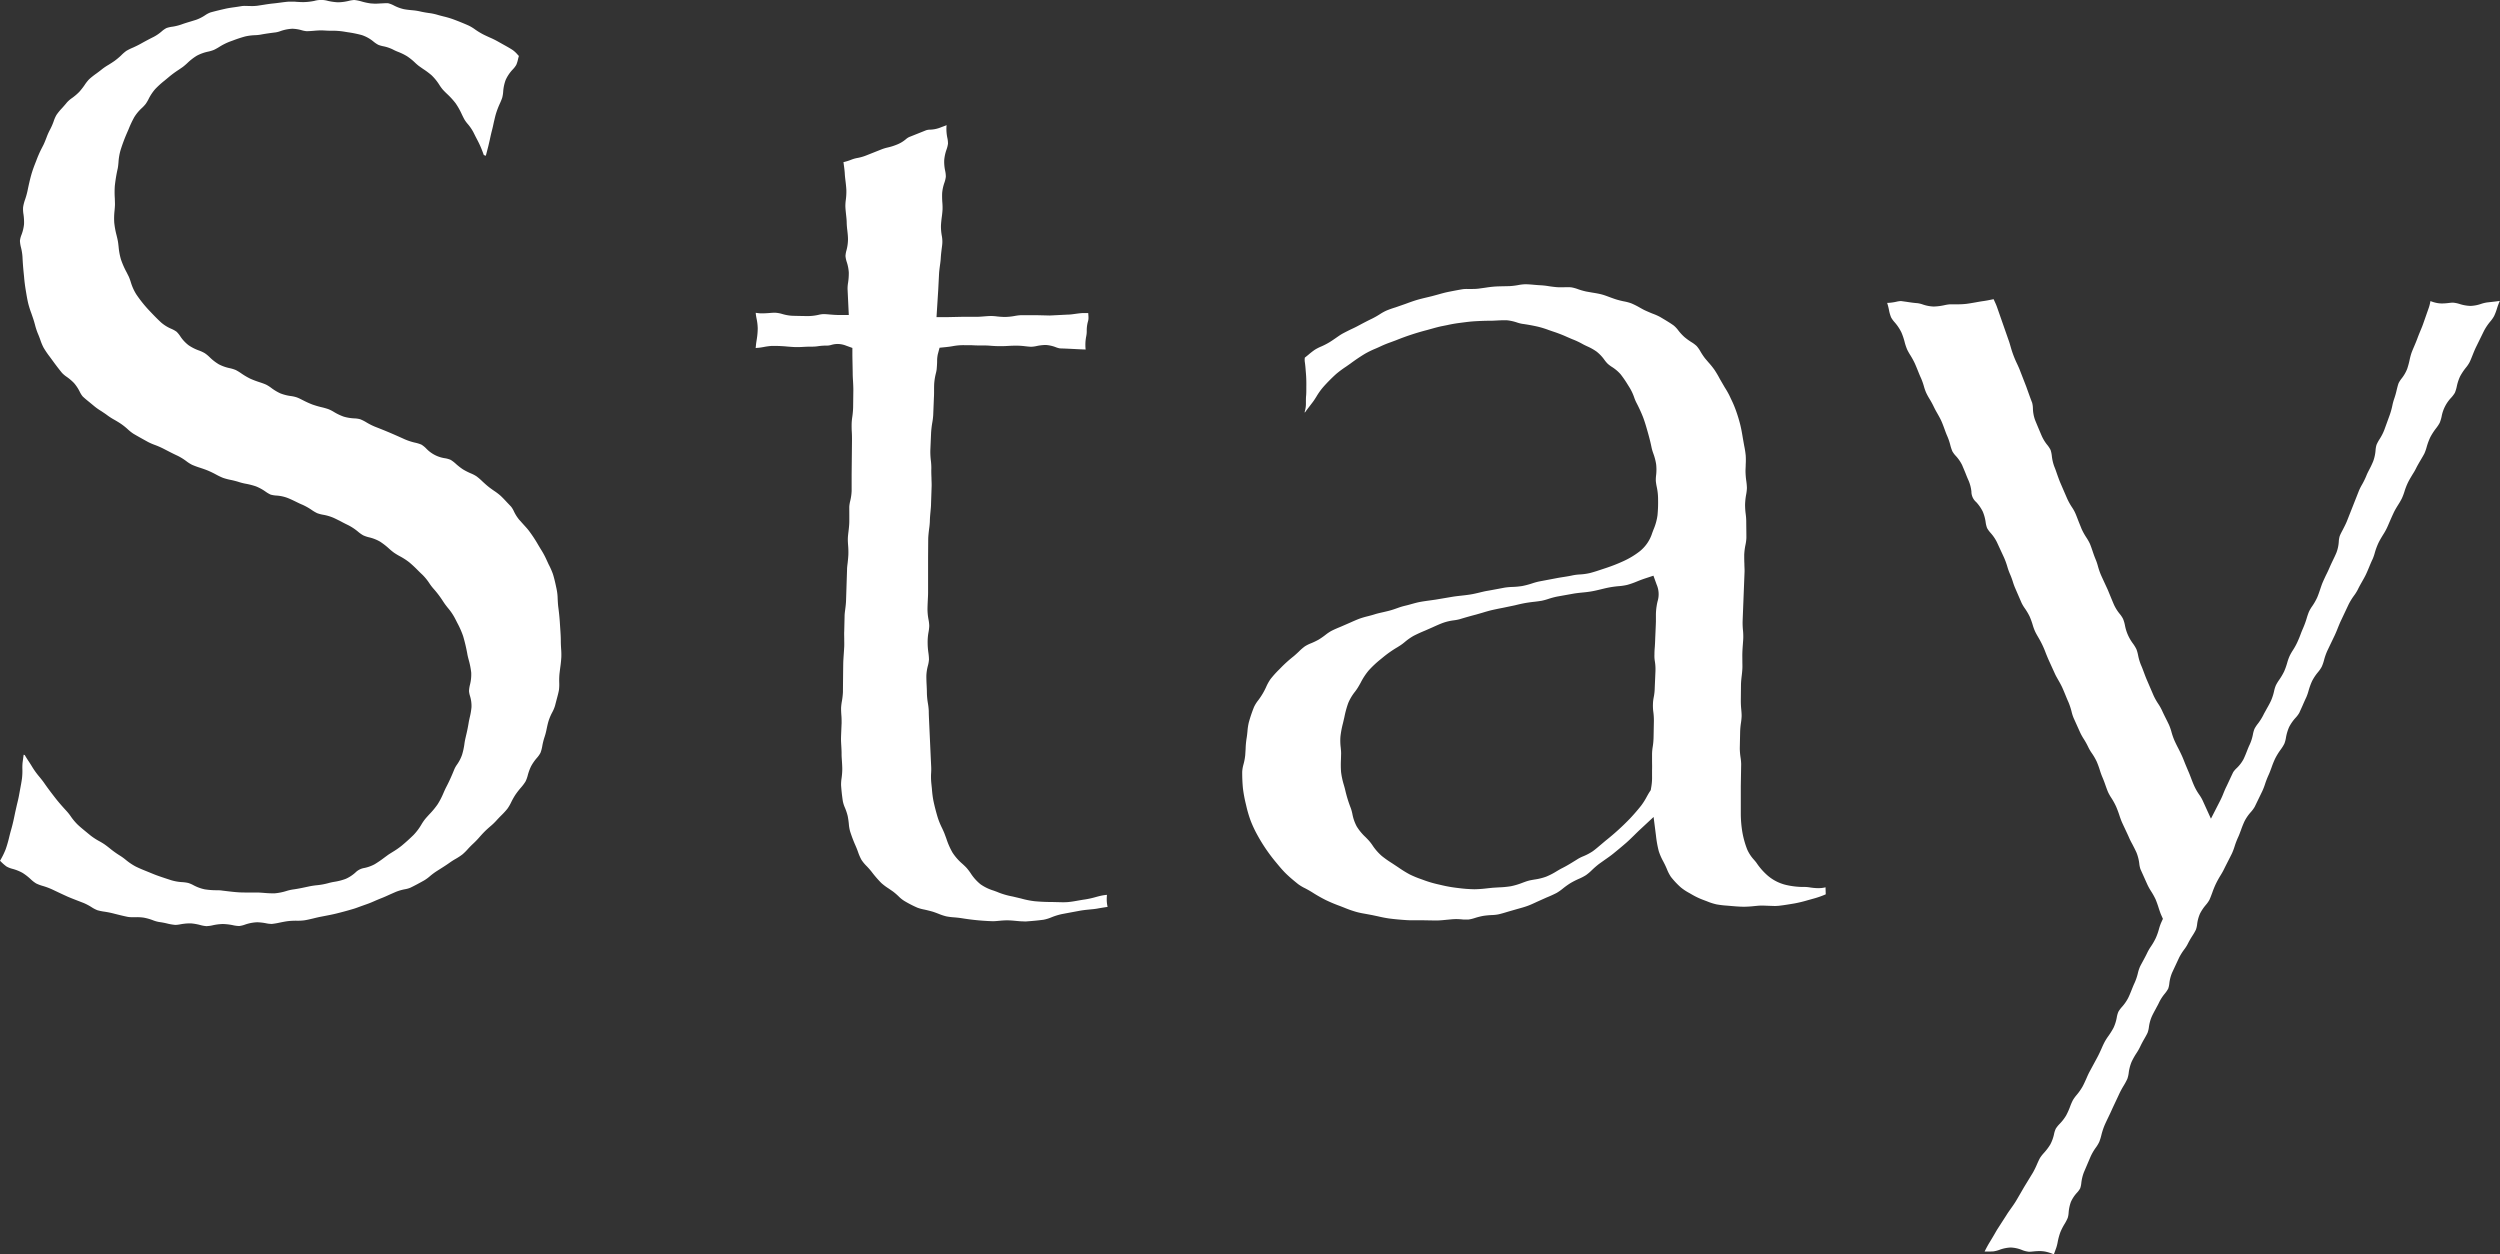 <svg data-name="グループ 702" xmlns="http://www.w3.org/2000/svg" width="108.878" height="54.629" viewBox="0 0 108.878 54.629"><rect x="0" y="0" width="108.878" height="54.629" fill="#333333" stroke="none"/><defs><clipPath id="a"><path data-name="長方形 249" fill="#fff" d="M0 0h108.878v54.629H0z"/></clipPath></defs><g data-name="グループ 702" clip-path="url(#a)" fill="#fff"><path data-name="パス 1874" d="M9 40.336a1.45 1.45 0 0 1-.279-.05 2.3 2.3 0 0 0-.411-.072h-.024a2.331 2.331 0 0 0-.421.039 1.381 1.381 0 0 1-.226.028 2.211 2.211 0 0 1-.35-.059 3.316 3.316 0 0 0-.361-.068 1.356 1.356 0 0 1-.272-.078 2.223 2.223 0 0 0-.4-.112 2.143 2.143 0 0 0-.31-.02h-.17a1.056 1.056 0 0 1-.206-.012c-.209-.042-.411-.094-.61-.144a3.962 3.962 0 0 0-.4-.082 2.237 2.237 0 0 1-.316-.064 1.367 1.367 0 0 1-.26-.136 2.385 2.385 0 0 0-.342-.18l-.258-.1a12.314 12.314 0 0 1-.435-.174c-.221-.1-.433-.2-.642-.3a3 3 0 0 0-.433-.165 1.743 1.743 0 0 1-.3-.112 1.413 1.413 0 0 1-.243-.19 2.316 2.316 0 0 0-.348-.269 1.909 1.909 0 0 0-.446-.178 1.079 1.079 0 0 1-.252-.1 1.8 1.8 0 0 1-.254-.224L0 37.493a.66.66 0 0 0 .028-.052 3.38 3.38 0 0 0 .221-.459 5.406 5.406 0 0 0 .157-.548c.025-.1.049-.195.076-.289.078-.266.13-.524.18-.769l.073-.323c.035-.144.073-.294.1-.453l.044-.24c.027-.144.055-.293.077-.448a2.7 2.7 0 0 0 .019-.406 2.314 2.314 0 0 1 .009-.3s.043-.314.046-.337l.049.015c.057.1.116.192.18.287.05.077.1.155.152.242a3.453 3.453 0 0 0 .316.432c.068.084.137.169.2.26.158.23.33.454.511.686.152.192.314.372.481.554a2.084 2.084 0 0 1 .157.2 2.474 2.474 0 0 0 .307.369c.142.134.3.258.449.382l.114.093a2.8 2.8 0 0 0 .386.25 2.569 2.569 0 0 1 .234.143c.072.051.141.106.211.161a4.143 4.143 0 0 0 .454.325 2.36 2.36 0 0 1 .237.171 2.553 2.553 0 0 0 .443.3c.178.088.366.163.556.239l.2.082c.182.075.37.136.562.2l.216.071a2.044 2.044 0 0 0 .49.087 1.7 1.7 0 0 1 .266.037 1.337 1.337 0 0 1 .231.1 1.809 1.809 0 0 0 .486.177 3.2 3.2 0 0 0 .473.039c.095 0 .19 0 .285.015l.181.022c.188.023.378.045.572.056.1.005.193.006.291.006h.463c.1 0 .2.009.3.016.119.01.238.019.355.019h.132a2.391 2.391 0 0 0 .5-.1 1.968 1.968 0 0 1 .268-.064c.234-.031.457-.079.682-.128a3.42 3.42 0 0 1 .366-.059 2.927 2.927 0 0 0 .5-.089 2.307 2.307 0 0 1 .274-.061 2.49 2.49 0 0 0 .5-.13 1.582 1.582 0 0 0 .419-.274.71.71 0 0 1 .395-.2 1.64 1.64 0 0 0 .447-.164 4.355 4.355 0 0 0 .4-.273l.177-.13c.066-.045.134-.086.2-.128a3.613 3.613 0 0 0 .386-.266c.182-.15.36-.312.526-.475a2.392 2.392 0 0 0 .34-.451 2.107 2.107 0 0 1 .163-.24c.059-.071.122-.139.184-.207a3.47 3.47 0 0 0 .364-.44 3.3 3.3 0 0 0 .257-.5c.039-.088.077-.175.122-.26.13-.248.241-.5.348-.766a1.116 1.116 0 0 1 .114-.2 1.684 1.684 0 0 0 .221-.428 2.9 2.9 0 0 0 .1-.452 2.67 2.67 0 0 1 .041-.24l.032-.14a7.16 7.16 0 0 0 .112-.547c.012-.08.031-.16.048-.24a2.945 2.945 0 0 0 .078-.455 1.457 1.457 0 0 0-.066-.49 1 1 0 0 1-.042-.213 1.419 1.419 0 0 1 .042-.275 1.808 1.808 0 0 0 .054-.53 3.438 3.438 0 0 0-.108-.547c-.022-.084-.044-.167-.059-.249a7.1 7.1 0 0 0-.186-.792 3.876 3.876 0 0 0-.253-.573l-.089-.175a2.471 2.471 0 0 0-.321-.478c-.05-.063-.1-.126-.147-.193l-.067-.1a4.306 4.306 0 0 0-.42-.553 2.037 2.037 0 0 1-.167-.219 2.3 2.3 0 0 0-.32-.392c-.065-.059-.127-.121-.19-.184a5.017 5.017 0 0 0-.378-.351 2.892 2.892 0 0 0-.41-.263 2.869 2.869 0 0 1-.25-.152 2.7 2.7 0 0 1-.221-.182 2.975 2.975 0 0 0-.387-.3 1.759 1.759 0 0 0-.481-.187 1.344 1.344 0 0 1-.253-.087 1.49 1.49 0 0 1-.227-.162 2.307 2.307 0 0 0-.414-.275 7.788 7.788 0 0 1-.274-.138c-.125-.065-.25-.13-.378-.188a2.031 2.031 0 0 0-.446-.131 1.417 1.417 0 0 1-.263-.07 1.717 1.717 0 0 1-.243-.143 2.619 2.619 0 0 0-.392-.221c-.1-.04-.19-.085-.282-.13-.126-.061-.252-.123-.382-.173a1.69 1.69 0 0 0-.477-.1 1.179 1.179 0 0 1-.25-.041 1.4 1.4 0 0 1-.226-.133 2 2 0 0 0-.417-.227 3.111 3.111 0 0 0-.422-.11 2.284 2.284 0 0 1-.3-.073 3.442 3.442 0 0 0-.387-.1 2.565 2.565 0 0 1-.321-.086 2.958 2.958 0 0 1-.311-.149 3.837 3.837 0 0 0-.348-.168c-.113-.047-.229-.085-.344-.124a3.531 3.531 0 0 1-.34-.125 1.6 1.6 0 0 1-.254-.16 2.484 2.484 0 0 0-.364-.228c-.219-.1-.434-.213-.648-.324a3.587 3.587 0 0 0-.36-.156 2.426 2.426 0 0 1-.305-.133l-.121-.067c-.171-.095-.343-.19-.51-.289a1.881 1.881 0 0 1-.244-.193 2.632 2.632 0 0 0-.294-.235c-.089-.062-.185-.117-.28-.173a2.882 2.882 0 0 1-.3-.189c-.092-.071-.19-.133-.289-.2a2.444 2.444 0 0 1-.277-.193l-.212-.175c-.106-.086-.214-.172-.312-.266a1.028 1.028 0 0 1-.131-.21 1.781 1.781 0 0 0-.247-.373 2.18 2.18 0 0 0-.318-.27 1.206 1.206 0 0 1-.209-.177 11.824 11.824 0 0 1-.416-.544l-.112-.153a3.894 3.894 0 0 1-.272-.4 2.347 2.347 0 0 1-.14-.336 4.13 4.13 0 0 0-.113-.289 2.979 2.979 0 0 1-.118-.364 4.237 4.237 0 0 0-.083-.28l-.076-.222a4.13 4.13 0 0 1-.134-.421c-.047-.194-.079-.394-.113-.6a7.296 7.296 0 0 1-.072-.585l-.017-.17c-.023-.225-.04-.454-.051-.689a2.274 2.274 0 0 0-.064-.4 1.483 1.483 0 0 1-.047-.293.989.989 0 0 1 .068-.263 1.807 1.807 0 0 0 .111-.463 2.353 2.353 0 0 0-.025-.435 1.288 1.288 0 0 1-.016-.3 1.771 1.771 0 0 1 .09-.349 3.377 3.377 0 0 0 .1-.356c.049-.24.1-.473.163-.7S1.5 7.2 1.579 7a4.8 4.8 0 0 1 .221-.511l.1-.195c.046-.1.085-.2.124-.3a2.6 2.6 0 0 1 .153-.345 2.707 2.707 0 0 0 .16-.365A1.417 1.417 0 0 1 2.463 5a2.42 2.42 0 0 1 .237-.289c.073-.082.147-.163.214-.248a1.279 1.279 0 0 1 .222-.193A2.371 2.371 0 0 0 3.453 4a3.028 3.028 0 0 0 .234-.3 1.692 1.692 0 0 1 .2-.253A3.377 3.377 0 0 1 4.2 3.2c.082-.061.165-.122.244-.187a2.5 2.5 0 0 1 .283-.19c.09-.056.181-.113.269-.176a3.014 3.014 0 0 0 .276-.231 1.838 1.838 0 0 1 .228-.199 2.449 2.449 0 0 1 .3-.148c.1-.046.2-.093.3-.148.193-.107.385-.212.587-.312a1.761 1.761 0 0 0 .352-.24 1.071 1.071 0 0 1 .208-.146 1.206 1.206 0 0 1 .253-.059 2.208 2.208 0 0 0 .406-.1c.124-.046.252-.084.381-.123l.259-.08a1.815 1.815 0 0 0 .392-.2 1.065 1.065 0 0 1 .229-.12c.22-.06.444-.114.671-.165.123-.027.248-.044.375-.062.1-.014.2-.029.306-.047a.838.838 0 0 1 .143-.01l.305.007a1.866 1.866 0 0 0 .248-.015l.262-.04c.139-.022.279-.044.422-.058.1-.01.2-.023.3-.036.128-.017.256-.035.387-.043h.083c.112 0 .178 0 .243.008.1.006.2.012.3.012a2.606 2.606 0 0 0 .474-.052 1.086 1.086 0 0 1 .6 0 2.586 2.586 0 0 0 .422.06 2.062 2.062 0 0 0 .469-.059 1.323 1.323 0 0 1 .25-.041 1.734 1.734 0 0 1 .328.066 2.651 2.651 0 0 0 .412.086c.058 0 .115.008.174.008.086 0 .172-.006.258-.012.066 0 .131-.008.2-.008a.888.888 0 0 1 .1 0 1.107 1.107 0 0 1 .258.1 1.79 1.79 0 0 0 .435.16c.124.023.25.036.374.047a2.364 2.364 0 0 1 .339.053c.12.028.242.048.364.066a2.4 2.4 0 0 1 .342.067c.1.031.207.058.31.084a4.072 4.072 0 0 1 .4.117c.227.084.459.177.682.276a1.841 1.841 0 0 1 .291.175 3.064 3.064 0 0 0 .34.208c.095.049.193.093.291.138a3.608 3.608 0 0 1 .369.182l.239.134c.135.075.271.15.4.235a1.249 1.249 0 0 1 .207.194l.058.062c-.015.05-.028.1-.039.148a1.283 1.283 0 0 1-.076.242 1.087 1.087 0 0 1-.155.2 1.654 1.654 0 0 0-.305.453 1.823 1.823 0 0 0-.109.514 1.347 1.347 0 0 1-.044.268 2.746 2.746 0 0 1-.1.245 3.6 3.6 0 0 0-.168.437c-.039.128-.067.265-.1.4-.021.1-.041.2-.068.3a8.282 8.282 0 0 0-.1.431l-.064.276s-.1.391-.112.432l-.088-.032c-.046-.129-.093-.256-.157-.4s-.129-.264-.2-.4l-.1-.2a1.974 1.974 0 0 0-.237-.346 1.37 1.37 0 0 1-.148-.2c-.04-.072-.076-.146-.112-.22a3.025 3.025 0 0 0-.275-.49 3.347 3.347 0 0 0-.365-.4 3.607 3.607 0 0 1-.185-.186 1.708 1.708 0 0 1-.157-.214 2.189 2.189 0 0 0-.342-.421 3.483 3.483 0 0 0-.37-.275l-.178-.125a2.076 2.076 0 0 1-.17-.147 2.431 2.431 0 0 0-.352-.282 2.526 2.526 0 0 0-.391-.19 1.87 1.87 0 0 1-.219-.1 1.7 1.7 0 0 0-.423-.142 1.2 1.2 0 0 1-.214-.062 1.224 1.224 0 0 1-.2-.133 1.573 1.573 0 0 0-.518-.291 5.139 5.139 0 0 0-.624-.126l-.175-.029a3.293 3.293 0 0 0-.522-.035c-.093 0-.188 0-.283-.009-.05 0-.1-.006-.152-.006-.114 0-.231.009-.348.019-.1.008-.2.016-.3.016a1.043 1.043 0 0 1-.212-.041 1.646 1.646 0 0 0-.411-.065 1.819 1.819 0 0 0-.509.1 1.073 1.073 0 0 1-.213.058c-.228.028-.45.058-.67.1a1.757 1.757 0 0 1-.239.023 2.16 2.16 0 0 0-.442.06 5.9 5.9 0 0 0-.507.168l-.141.051a2.666 2.666 0 0 0-.459.231 2.305 2.305 0 0 1-.232.129 1.5 1.5 0 0 1-.252.076 1.862 1.862 0 0 0-.494.178 2.371 2.371 0 0 0-.412.32 2.5 2.5 0 0 1-.2.171l-.178.122a4.409 4.409 0 0 0-.454.337l-.169.14a3.882 3.882 0 0 0-.4.364 2.055 2.055 0 0 0-.287.431 1.742 1.742 0 0 1-.126.214 1.579 1.579 0 0 1-.168.18 1.878 1.878 0 0 0-.332.4 4.552 4.552 0 0 0-.244.519l-.077.177a7.281 7.281 0 0 0-.275.74 2.412 2.412 0 0 0-.089.52c-.008.088-.015.176-.031.262A6.793 6.793 0 0 0 5 8.1a3.914 3.914 0 0 0 0 .535l.007.245c0 .1-.01.2-.019.3a3.037 3.037 0 0 0-.013.512 3.634 3.634 0 0 0 .1.55c.021.083.04.165.056.247s.026.184.036.275a2.8 2.8 0 0 0 .1.533 3.555 3.555 0 0 0 .249.566l.095.19a2.358 2.358 0 0 1 .089.247 2.179 2.179 0 0 0 .237.522 5.611 5.611 0 0 0 .525.662c.177.188.358.379.551.557a1.674 1.674 0 0 0 .448.279 1.188 1.188 0 0 1 .228.127 1.149 1.149 0 0 1 .157.191 1.6 1.6 0 0 0 .37.4 2.006 2.006 0 0 0 .448.226 1.554 1.554 0 0 1 .255.118 1.545 1.545 0 0 1 .211.174 2.084 2.084 0 0 0 .4.31 1.808 1.808 0 0 0 .478.169 1.481 1.481 0 0 1 .264.082 2.256 2.256 0 0 1 .246.151 3.04 3.04 0 0 0 .381.224 4.018 4.018 0 0 0 .4.152c.1.032.193.065.287.106a1.542 1.542 0 0 1 .227.143 2.1 2.1 0 0 0 .4.24 1.982 1.982 0 0 0 .451.115 1.377 1.377 0 0 1 .263.059c.1.037.186.084.278.13a4.11 4.11 0 0 0 .388.176 3.84 3.84 0 0 0 .4.119 3.044 3.044 0 0 1 .3.084 1.526 1.526 0 0 1 .252.127 2.329 2.329 0 0 0 .418.2 1.9 1.9 0 0 0 .462.078 1.144 1.144 0 0 1 .263.038 1.8 1.8 0 0 1 .277.14 2.813 2.813 0 0 0 .372.187q.336.13.667.27c.2.086.408.178.61.27a2.533 2.533 0 0 0 .46.152 1.546 1.546 0 0 1 .279.086 1.106 1.106 0 0 1 .2.16 1.407 1.407 0 0 0 .832.434 1.028 1.028 0 0 1 .245.071 1.482 1.482 0 0 1 .228.176 2.748 2.748 0 0 0 .3.234 2.786 2.786 0 0 0 .34.174 1.485 1.485 0 0 1 .257.133 2.594 2.594 0 0 1 .258.223c.082.075.162.149.246.217s.17.128.259.19a2.554 2.554 0 0 1 .274.207c.1.092.194.193.288.294l.176.185a1 1 0 0 1 .125.207 1.756 1.756 0 0 0 .228.363l.18.2c.089.1.178.191.258.3a5.765 5.765 0 0 1 .387.59l.11.184a3.538 3.538 0 0 1 .241.437l.108.235a3.207 3.207 0 0 1 .187.422c.066.21.113.43.16.654a2.245 2.245 0 0 1 .047.42c.006.121.012.243.027.365.032.237.057.479.072.732l.011.171c.013.186.027.375.027.57 0 .114.006.226.013.339a3.119 3.119 0 0 1 .009.374 5.443 5.443 0 0 1-.049.466l-.03.243a3.164 3.164 0 0 0-.012.39 1.959 1.959 0 0 1-.012.326c-.025.138-.063.275-.1.412l-.073.28a1.49 1.49 0 0 1-.116.275 2.272 2.272 0 0 0-.164.385c-.034.112-.058.226-.082.338a2.618 2.618 0 0 1-.09.351 2.774 2.774 0 0 0-.1.394 1.568 1.568 0 0 1-.079.3 1.157 1.157 0 0 1-.16.227 2.012 2.012 0 0 0-.25.36 2.161 2.161 0 0 0-.146.4 1.248 1.248 0 0 1-.1.27 2.118 2.118 0 0 1-.2.265 3.427 3.427 0 0 0-.233.3 3.076 3.076 0 0 0-.188.333 1.886 1.886 0 0 1-.165.283 3.193 3.193 0 0 1-.255.279 5.782 5.782 0 0 0-.229.24 2.616 2.616 0 0 1-.264.251c-.086.075-.172.151-.252.232s-.142.15-.21.227a3.585 3.585 0 0 1-.277.288 4.09 4.09 0 0 0-.236.239 2.275 2.275 0 0 1-.237.234 2.675 2.675 0 0 1-.284.187c-.1.056-.19.114-.28.178-.152.108-.311.208-.47.308l-.088.056a2.838 2.838 0 0 0-.292.218 1.776 1.776 0 0 1-.247.181c-.195.109-.394.219-.6.318a1.1 1.1 0 0 1-.248.07 2.068 2.068 0 0 0-.4.118l-.228.1c-.127.058-.255.118-.388.169a8.24 8.24 0 0 0-.279.116c-.113.05-.228.1-.347.141l-.267.095c-.131.048-.264.1-.4.136a15.44 15.44 0 0 1-.682.184c-.166.041-.337.073-.508.106l-.186.036c-.1.02-.2.044-.3.069-.128.03-.256.062-.387.082a2.118 2.118 0 0 1-.319.017 3.2 3.2 0 0 0-.392.018c-.119.015-.237.039-.356.063a3.165 3.165 0 0 1-.346.059h-.012a1.234 1.234 0 0 1-.248-.029 2.292 2.292 0 0 0-.385-.043 1.82 1.82 0 0 0-.523.1 1.12 1.12 0 0 1-.256.063 1.392 1.392 0 0 1-.282-.037 2.446 2.446 0 0 0-.433-.05 2.28 2.28 0 0 0-.434.054 1.361 1.361 0 0 1-.257.037Z"/><path data-name="パス 1875" d="M44.565 40.127c-.106 0-.212-.011-.316-.021-.131-.012-.26-.024-.388-.024s-.239.01-.358.021c-.089.008-.179.017-.267.017a10.263 10.263 0 0 1-1.372-.134 5.013 5.013 0 0 0-.319-.035 2.486 2.486 0 0 1-.34-.044 2.339 2.339 0 0 1-.337-.113c-.1-.038-.191-.074-.285-.1s-.213-.056-.321-.08a1.786 1.786 0 0 1-.31-.084 5.083 5.083 0 0 1-.521-.265 1.361 1.361 0 0 1-.291-.223 2.6 2.6 0 0 0-.254-.219l-.19-.131a2.4 2.4 0 0 1-.316-.238 4.975 4.975 0 0 1-.43-.5 3.434 3.434 0 0 0-.206-.233 1.74 1.74 0 0 1-.226-.273 2.179 2.179 0 0 1-.15-.345 3.751 3.751 0 0 0-.108-.272 6.155 6.155 0 0 1-.238-.627 1.669 1.669 0 0 1-.054-.321 3.453 3.453 0 0 0-.05-.345 2.445 2.445 0 0 0-.123-.368 1.285 1.285 0 0 1-.09-.286 8.647 8.647 0 0 1-.075-.686 1.82 1.82 0 0 1 .022-.309 3.12 3.12 0 0 0 .03-.386c0-.116-.008-.233-.015-.351s-.016-.211-.015-.319-.006-.233-.013-.351-.013-.214-.012-.322.026-.665.026-.665c0-.121 0-.242-.012-.364-.006-.1-.013-.208-.01-.313a2.31 2.31 0 0 1 .035-.282 3.244 3.244 0 0 0 .045-.392c0-.111.011-1.21.015-1.32s.036-.548.041-.664 0-.236 0-.355c0-.1-.006-.2 0-.306l.016-.665c0-.1.016-.2.028-.3.016-.121.03-.243.035-.366l.044-1.36c0-.1.015-.2.027-.3.013-.125.027-.251.031-.379a3.5 3.5 0 0 0-.012-.382c-.007-.1-.014-.2-.011-.3s.016-.2.028-.3c.015-.128.03-.256.034-.385s0-.579 0-.69a1.47 1.47 0 0 1 .042-.259 2.241 2.241 0 0 0 .061-.429v-.732l.015-1.457c0-.127 0-.255-.008-.383s-.008-.233-.007-.35a2.549 2.549 0 0 1 .029-.312 3.514 3.514 0 0 0 .036-.423l.009-.732c0-.13-.006-.263-.014-.4-.007-.113-.014-.227-.014-.342s-.014-.68-.014-.8v-.3l-.276-.1a1.03 1.03 0 0 0-.365-.073 1.013 1.013 0 0 0-.281.043.655.655 0 0 1-.186.028 2.48 2.48 0 0 0-.389.027 1.758 1.758 0 0 1-.272.019c-.178 0-.266.005-.355.01s-.154.009-.307.009c-.13 0-.264-.012-.4-.023a6.203 6.203 0 0 0-.518-.028h-.16a2.891 2.891 0 0 0-.351.047 2.449 2.449 0 0 1-.245.036c-.034 0-.07.006-.107.01.006-.055.012-.109.016-.16.007-.069.019-.138.03-.208A3.168 3.168 0 0 0 33 14.3a2.274 2.274 0 0 0-.051-.426c-.012-.063-.025-.127-.031-.192l-.006-.059c.068.011.134.019.2.023h.114c.1 0 .2-.007.3-.015.075-.006.149-.012.223-.012a1.328 1.328 0 0 1 .316.055 1.929 1.929 0 0 0 .414.077c.14.007.689.015.689.015h.009a2.2 2.2 0 0 0 .465-.053 1.094 1.094 0 0 1 .212-.033c.117 0 .218.012.313.019.121.01.234.019.349.019h.45l-.054-1.137a1.608 1.608 0 0 1 .023-.271 2.7 2.7 0 0 0 .031-.443 1.791 1.791 0 0 0-.086-.447 1.209 1.209 0 0 1-.058-.27 1.146 1.146 0 0 1 .042-.246 1.894 1.894 0 0 0 .067-.478c0-.133-.015-.263-.03-.4a3.226 3.226 0 0 1-.026-.317c0-.135-.018-.268-.032-.4-.01-.1-.022-.21-.026-.316a2 2 0 0 1 .019-.286 2.772 2.772 0 0 0 .024-.436 5.86 5.86 0 0 0-.038-.395c-.013-.107-.026-.214-.031-.322-.008-.136-.028-.277-.048-.419 0-.025-.007-.049-.011-.073l.034-.008a2.345 2.345 0 0 0 .311-.1 1.347 1.347 0 0 1 .257-.073 1.978 1.978 0 0 0 .408-.118l.64-.254a1.877 1.877 0 0 1 .271-.084 2.4 2.4 0 0 0 .388-.12 1.4 1.4 0 0 0 .414-.244.561.561 0 0 1 .188-.112l.643-.257a.521.521 0 0 1 .211-.045 1.331 1.331 0 0 0 .477-.1l.252-.095c0 .023-.005.047-.007.07a1.933 1.933 0 0 0 .038.478 1.151 1.151 0 0 1 .029.258 1.27 1.27 0 0 1-.064.256 1.857 1.857 0 0 0-.1.456 1.85 1.85 0 0 0 .041.468 1.215 1.215 0 0 1 .029.259 1.231 1.231 0 0 1-.06.254 1.824 1.824 0 0 0-.1.458 3.745 3.745 0 0 0 .008.41 2.563 2.563 0 0 1 .009.3 3.815 3.815 0 0 1-.032.322 4.91 4.91 0 0 0-.037.381 2.218 2.218 0 0 0 .035.436 1.413 1.413 0 0 1 .026.271c0 .109-.018.217-.032.326-.015.125-.03.25-.037.375-.005.109-.02.216-.035.322-.017.128-.034.255-.041.383l-.036.707-.074 1.17h.45l.654-.014h.636c.1 0 .212-.009.324-.018s.2-.016.313-.018a2.208 2.208 0 0 1 .248.018 3.472 3.472 0 0 0 .36.024 2.644 2.644 0 0 0 .423-.044 1.983 1.983 0 0 1 .275-.033h.676l.574.014.774-.039c.125 0 .25-.021.375-.038.1-.013.2-.026.3-.031h.227c0 .058.01.123.01.195a.548.548 0 0 1-.025.18 1.441 1.441 0 0 0-.051.4 1.127 1.127 0 0 1-.023.24 1.877 1.877 0 0 0-.036.394 1.5 1.5 0 0 0 .011.18l-.276-.011c-.276-.014-.555-.029-.842-.038a.906.906 0 0 1-.175-.049 1.467 1.467 0 0 0-.446-.1 2.018 2.018 0 0 0-.395.046 1.241 1.241 0 0 1-.226.031c-.088 0-.172-.011-.258-.02a3.272 3.272 0 0 0-.371-.027c-.2 0-.3.006-.4.012a5.15 5.15 0 0 1-.701-.004 4.112 4.112 0 0 0-.413-.017c-.184 0-.276 0-.367-.006s-.2-.006-.4-.006a2.513 2.513 0 0 0-.515.042c-.07.012-.151.026-.285.04l-.292.029-.076.284a1.381 1.381 0 0 0-.03.3c0 .087-.007.2-.019.347a1.3 1.3 0 0 1-.036.185 2.642 2.642 0 0 0-.071.43c-.007.1-.007.2-.007.312s0 .2-.007.314l-.031.769a2.716 2.716 0 0 1-.04.32 4.325 4.325 0 0 0-.052.445l-.033.769a3.248 3.248 0 0 0 .023.438 2.683 2.683 0 0 1 .021.336c-.005.136 0 .277.006.419 0 .116.01.235.007.354l-.026.772c0 .115-.014.232-.024.349-.013.14-.026.281-.028.423a3.154 3.154 0 0 1-.033.333c-.017.145-.035.29-.038.437l-.006.775v1.556c0 .116-.008.23-.013.343s-.012.255-.013.381a2.548 2.548 0 0 0 .044.443 1.606 1.606 0 0 1 .033.281 1.9 1.9 0 0 1-.037.3A2.42 2.42 0 0 0 40.4 28a3.142 3.142 0 0 0 .032.422 2.337 2.337 0 0 1 .026.3 1.43 1.43 0 0 1-.047.271 1.953 1.953 0 0 0-.067.45c0 .133.005.265.012.4.005.108.011.216.011.322a3.018 3.018 0 0 0 .046.473 2.663 2.663 0 0 1 .036.33c0 .158.01.316.016.473 0 0 .078 1.73.088 1.918a2.555 2.555 0 0 1 0 .277 2.852 2.852 0 0 0 .007.472l.026.249a4.439 4.439 0 0 0 .062.5c.052.251.117.5.187.733a3.2 3.2 0 0 0 .193.474c.035.075.07.149.1.224l.087.234a3.234 3.234 0 0 0 .267.608 2.3 2.3 0 0 0 .433.492c.065.06.131.12.189.185a2.4 2.4 0 0 1 .166.218 2.033 2.033 0 0 0 .435.488 2.013 2.013 0 0 0 .568.274c.07.026.143.051.212.081a3.316 3.316 0 0 0 .614.175l.371.088a3.7 3.7 0 0 0 .587.118c.25.024.514.035.792.035l.417.01c.092 0 .188 0 .288-.012.127-.012.259-.036.4-.061.092-.016.187-.033.287-.047a3.808 3.808 0 0 0 .487-.108c.089-.024.175-.047.261-.064s.149-.024.221-.031a1.729 1.729 0 0 0-.01.192 1.441 1.441 0 0 0 .037.333c-.146.023-.3.046-.445.073-.109.02-.219.029-.332.04-.152.015-.306.03-.459.06 0 0-.622.114-.784.147a2.771 2.771 0 0 0-.437.139 1.691 1.691 0 0 1-.329.1c-.266.037-.532.058-.792.077Z"/><path data-name="パス 1876" d="M61.966 40.079h-.416c-.109 0-.216 0-.325-.009a11.277 11.277 0 0 1-.735-.07 5.621 5.621 0 0 1-.479-.093l-.245-.052-.261-.049c-.156-.027-.313-.054-.466-.1a4.509 4.509 0 0 1-.474-.167l-.182-.072a6.68 6.68 0 0 1-.643-.268 6.456 6.456 0 0 1-.6-.343 5.152 5.152 0 0 0-.293-.166 1.9 1.9 0 0 1-.314-.187c-.181-.145-.361-.294-.524-.453s-.3-.328-.443-.5a7.385 7.385 0 0 1-.793-1.16 5.111 5.111 0 0 1-.306-.648 5.311 5.311 0 0 1-.2-.688 6.048 6.048 0 0 1-.135-.713 7.029 7.029 0 0 1-.032-.733 1.509 1.509 0 0 1 .056-.32 2.363 2.363 0 0 0 .075-.4l.017-.267a3.811 3.811 0 0 1 .039-.446c.02-.11.031-.222.042-.332a2.467 2.467 0 0 1 .058-.38 6.256 6.256 0 0 1 .227-.673 1.559 1.559 0 0 1 .185-.294 3.089 3.089 0 0 0 .2-.3c.051-.088.1-.182.142-.275a2.042 2.042 0 0 1 .19-.343 4.371 4.371 0 0 1 .383-.426l.091-.093a5.777 5.777 0 0 1 .525-.47c.08-.065.156-.137.233-.209a2.259 2.259 0 0 1 .266-.231 1.6 1.6 0 0 1 .269-.134 3.125 3.125 0 0 0 .335-.161 3.379 3.379 0 0 0 .288-.2 1.9 1.9 0 0 1 .265-.179c.133-.068.272-.125.411-.183l.4-.174c.139-.062.279-.125.425-.179a3.482 3.482 0 0 1 .343-.1c.1-.026.206-.053.308-.086s.238-.063.36-.091c.1-.023.2-.046.3-.073s.217-.067.325-.106a2.861 2.861 0 0 1 .325-.1c.1-.022.2-.05.3-.079.118-.032.238-.066.361-.089s.272-.044.411-.063l.268-.038.752-.127c.12-.019.241-.032.359-.045.134-.015.268-.03.4-.051s.284-.056.422-.09c.109-.026.217-.053.324-.07.144-.024.749-.139.749-.139a2.89 2.89 0 0 1 .343-.03 3.535 3.535 0 0 0 .421-.04 3.5 3.5 0 0 0 .445-.118 2.889 2.889 0 0 1 .291-.08l.745-.141c.108-.021.214-.038.319-.054.14-.022.278-.044.409-.074a2.178 2.178 0 0 1 .307-.037 2.567 2.567 0 0 0 .433-.061c.2-.052.378-.113.549-.17l.169-.056a7.216 7.216 0 0 0 .716-.281 3.542 3.542 0 0 0 .73-.435 1.652 1.652 0 0 0 .549-.8l.056-.149a2.414 2.414 0 0 0 .175-.622 5.909 5.909 0 0 0 .025-.7 2.535 2.535 0 0 0-.058-.542 2.3 2.3 0 0 1-.04-.256 1.7 1.7 0 0 1 .013-.255 2.055 2.055 0 0 0 0-.479 2.459 2.459 0 0 0-.121-.46 2.033 2.033 0 0 1-.074-.246c-.047-.237-.108-.471-.173-.7s-.127-.446-.209-.658a6.65 6.65 0 0 0-.291-.628 1.815 1.815 0 0 1-.086-.208 2.227 2.227 0 0 0-.2-.429l-.087-.139a4.57 4.57 0 0 0-.305-.443 1.737 1.737 0 0 0-.384-.324 1.422 1.422 0 0 1-.179-.135 1.347 1.347 0 0 1-.14-.166 1.722 1.722 0 0 0-.346-.365 2.3 2.3 0 0 0-.416-.232c-.071-.034-.144-.067-.213-.108a3.346 3.346 0 0 0-.432-.2l-.209-.09a5.981 5.981 0 0 0-.644-.249l-.172-.06a4.035 4.035 0 0 0-.482-.148 7.969 7.969 0 0 0-.67-.121 1.489 1.489 0 0 1-.216-.055 2.027 2.027 0 0 0-.454-.1h-.141c-.094 0-.191.005-.289.01s-.167.01-.251.01c-.238 0-.475.009-.709.023-.182.01-.364.034-.545.057l-.16.021a5.68 5.68 0 0 0-.489.087l-.209.042c-.161.03-.319.075-.478.119l-.208.058a10.736 10.736 0 0 0-1.341.442l-.229.085a4.85 4.85 0 0 0-.431.174c-.081.039-.16.074-.24.108a4.055 4.055 0 0 0-.454.221 8.201 8.201 0 0 0-.639.431l-.184.129a4.52 4.52 0 0 0-.44.327 7.489 7.489 0 0 0-.547.552 2.862 2.862 0 0 0-.308.429c-.044.07-.088.142-.137.209l-.135.178c-.075.1-.148.188-.215.289l-.032.013a1.17 1.17 0 0 0 .062-.376c0-.178 0-.266.009-.355s.009-.2.009-.394a5.842 5.842 0 0 0-.027-.692 5.343 5.343 0 0 0-.033-.344.721.721 0 0 1-.006-.225c.055-.043.108-.087.162-.131a3.272 3.272 0 0 1 .27-.21 1.962 1.962 0 0 1 .285-.146 3.066 3.066 0 0 0 .352-.181c.1-.061.194-.126.288-.191s.2-.142.31-.2.231-.12.346-.175c.1-.047.2-.093.291-.143.213-.114.422-.224.63-.324a3.643 3.643 0 0 0 .334-.19 2.159 2.159 0 0 1 .285-.158c.131-.055.264-.1.394-.14l.428-.149c.17-.062.337-.124.5-.173.15-.044.3-.08.456-.117l.207-.05.277-.075c.128-.036.255-.072.384-.1.225-.046.449-.089.674-.127a1.273 1.273 0 0 1 .186-.011h.238a2.1 2.1 0 0 0 .263-.014l.277-.038c.132-.02.265-.039.4-.05s.274-.013.411-.016l.271-.006a3.03 3.03 0 0 0 .377-.046 1.863 1.863 0 0 1 .306-.035c.125 0 .248.011.371.022.1.009.2.018.3.022a3.257 3.257 0 0 1 .359.041c.1.015.209.029.312.039.068.006.136.008.2.008l.311-.005a1.171 1.171 0 0 1 .157.008 1.666 1.666 0 0 1 .294.082 2.843 2.843 0 0 0 .354.1l.272.048c.13.021.258.042.383.074s.243.078.362.122c.088.032.177.065.266.094a3.66 3.66 0 0 0 .357.091 1.907 1.907 0 0 1 .322.086 3.283 3.283 0 0 1 .356.178c.088.049.175.1.263.139s.209.093.315.134a2.284 2.284 0 0 1 .322.144c.233.138.417.247.587.368a1.235 1.235 0 0 1 .2.213 2.131 2.131 0 0 0 .273.295 2.707 2.707 0 0 0 .293.213 1.4 1.4 0 0 1 .233.173 1.347 1.347 0 0 1 .166.237 2.811 2.811 0 0 0 .2.3l.143.168a3.643 3.643 0 0 1 .266.329 4.431 4.431 0 0 1 .236.4l.216.372a3.735 3.735 0 0 1 .2.349l.072.154a4.587 4.587 0 0 1 .2.465 6.589 6.589 0 0 1 .2.649c.05.2.083.4.116.6l.056.316a4.055 4.055 0 0 1 .067.428 3.193 3.193 0 0 1 0 .391c0 .1-.009.2-.009.3a3.4 3.4 0 0 0 .033.414 2.529 2.529 0 0 1 .028.312 1.919 1.919 0 0 1-.036.3 2.931 2.931 0 0 0-.044.426 3.169 3.169 0 0 0 .028.412 2.565 2.565 0 0 1 .023.314c0 .123.008.607.006.727a1.85 1.85 0 0 1-.04.3 2.736 2.736 0 0 0-.054.429c0 .129 0 .26.007.391 0 .112.01.224.008.336l-.085 2.172a3.263 3.263 0 0 0 .016.394 2.591 2.591 0 0 1 .013.292c0 .1-.011.208-.018.313-.009.124-.018.248-.022.373s0 .244 0 .365.006.216 0 .324-.015.2-.027.3c-.016.13-.03.26-.033.391l-.007.692a3.831 3.831 0 0 0 .018.385c.009.1.018.2.017.3a2.6 2.6 0 0 1-.029.293 3.146 3.146 0 0 0-.036.4l-.015.7a2.948 2.948 0 0 0 .033.405 2.142 2.142 0 0 1 .027.287l-.016.958v1.226a5.055 5.055 0 0 0 .066.772 3.94 3.94 0 0 0 .213.766 1.65 1.65 0 0 0 .3.454c.038.045.077.089.109.135a2.8 2.8 0 0 0 .471.538 1.909 1.909 0 0 0 .811.417 3.4 3.4 0 0 0 .835.088 1.6 1.6 0 0 1 .214.022 2.631 2.631 0 0 0 .357.031l.12-.005a1.467 1.467 0 0 0 .195-.032c0 .092.009.282.008.305a3.829 3.829 0 0 1-.537.188l-.241.067a5.7 5.7 0 0 1-.585.142c-.24.04-.476.081-.721.106-.042 0-.085.005-.127.005-.073 0-.5-.017-.5-.017h-.1c-.105 0-.209.014-.316.023a4.489 4.489 0 0 1-.423.026c-.214 0-.418-.019-.615-.036l-.137-.012a3.909 3.909 0 0 1-.463-.056 2.52 2.52 0 0 1-.415-.135l-.144-.054a3.275 3.275 0 0 1-.516-.245l-.1-.058a2.272 2.272 0 0 1-.371-.245 3.541 3.541 0 0 1-.429-.456 1.724 1.724 0 0 1-.174-.334 4.357 4.357 0 0 0-.1-.22l-.065-.127a2.537 2.537 0 0 1-.192-.439 4.638 4.638 0 0 1-.121-.669l-.105-.823-.607.565c-.08.075-.164.158-.247.24-.112.109-.223.219-.329.312-.194.168-.387.329-.58.485-.114.092-.234.175-.353.258l-.256.182a3.745 3.745 0 0 0-.309.267 2.1 2.1 0 0 1-.262.223 2.207 2.207 0 0 1-.32.166 3.438 3.438 0 0 0-.348.177 3.359 3.359 0 0 0-.329.233 2.086 2.086 0 0 1-.283.2 5.23 5.23 0 0 1-.44.2l-.412.185c-.138.064-.275.13-.42.182s-.281.089-.426.129l-.4.115c-.145.044-.29.089-.44.123a1.915 1.915 0 0 1-.3.031 3.348 3.348 0 0 0-.36.035 3.038 3.038 0 0 0-.35.088 1.682 1.682 0 0 1-.3.072h-.093c-.082 0-.131 0-.18-.008a3.357 3.357 0 0 0-.265-.013l-.127.005-.274.025c-.129.013-.26.026-.392.031h-.148ZM71.621 25.2a5.703 5.703 0 0 0-.327.123 3.653 3.653 0 0 1-.428.15 2.431 2.431 0 0 1-.38.056 4.393 4.393 0 0 0-.436.061c-.11.022-.22.049-.331.076-.155.037-.312.076-.475.1a4.868 4.868 0 0 1-.319.038c-.131.014-.262.027-.392.049l-.7.125a3.189 3.189 0 0 0-.4.106 2.543 2.543 0 0 1-.293.08 6.01 6.01 0 0 1-.328.045 6.457 6.457 0 0 0-.388.054c-.152.028-.3.062-.453.1l-.533.111c-.152.029-.3.059-.453.094s-.283.075-.423.117l-.285.082c-.236.061-.47.128-.706.2a1.907 1.907 0 0 1-.257.049 2.284 2.284 0 0 0-.44.1c-.163.058-.32.129-.476.2l-.35.154a6.312 6.312 0 0 0-.479.219 2.523 2.523 0 0 0-.388.271 1.951 1.951 0 0 1-.195.147l-.128.081a4.922 4.922 0 0 0-.6.417l-.122.1a4.513 4.513 0 0 0-.533.5 2.853 2.853 0 0 0-.344.527 4.535 4.535 0 0 1-.13.225 2.287 2.287 0 0 1-.117.167 2.115 2.115 0 0 0-.292.487 4.142 4.142 0 0 0-.171.622l-.062.266a4.089 4.089 0 0 0-.109.579 2.408 2.408 0 0 0 .012.478c.008.086.017.172.017.26l-.007.262a4.277 4.277 0 0 0 .005.544 3.315 3.315 0 0 0 .119.557c.024.08.046.159.064.238a5.575 5.575 0 0 0 .241.779 1.856 1.856 0 0 1 .069.253 1.866 1.866 0 0 0 .191.547 2.259 2.259 0 0 0 .384.464c.056.058.113.114.164.174s.1.124.143.19a2.3 2.3 0 0 0 .4.456 4.515 4.515 0 0 0 .442.312l.27.179a5.213 5.213 0 0 0 .5.31 4.291 4.291 0 0 0 .517.213l.161.059a4.921 4.921 0 0 0 .6.17l.107.025a5.87 5.87 0 0 0 .715.125 6.148 6.148 0 0 0 .722.055 5.2 5.2 0 0 0 .561-.041l.23-.024.253-.016a4.217 4.217 0 0 0 .54-.05 3.011 3.011 0 0 0 .507-.151c.084-.031.168-.063.254-.087s.177-.038.267-.054a2.5 2.5 0 0 0 .51-.125 3.009 3.009 0 0 0 .468-.242c.078-.046.156-.093.237-.133.2-.1.379-.212.567-.328l.115-.072a1.762 1.762 0 0 1 .239-.117 2.358 2.358 0 0 0 .4-.212c.13-.093.251-.2.37-.3l.188-.159a10.755 10.755 0 0 0 1.073-.974c.163-.174.327-.363.476-.551a2.858 2.858 0 0 0 .253-.4c.039-.07.077-.14.122-.208l.049-.075.014-.089a2.406 2.406 0 0 0 .042-.524v-.244c.006-.195 0-.292 0-.389v-.332a2.175 2.175 0 0 1 .029-.307 3 3 0 0 0 .037-.41l.014-.72a2.863 2.863 0 0 0-.029-.422 2.035 2.035 0 0 1-.012-.307 1.735 1.735 0 0 1 .032-.29 2.272 2.272 0 0 0 .046-.428l.031-.718a2.142 2.142 0 0 0-.027-.435 1.377 1.377 0 0 1-.017-.285c0-.17.01-.256.016-.341s.013-.19.018-.382c0 0 .025-.531.03-.722v-.256a2.534 2.534 0 0 1 .033-.421 2.032 2.032 0 0 1 .043-.21 1.053 1.053 0 0 0-.044-.717l-.14-.388Z"/><path data-name="パス 1877" d="M89.448 54.629a1.935 1.935 0 0 0-.384-.123 1.443 1.443 0 0 0-.244-.02c-.094 0-.187.008-.278.017-.062.006-.121.012-.18.012a1.092 1.092 0 0 1-.294-.073 1.435 1.435 0 0 0-.5-.111 1.565 1.565 0 0 0-.488.1 1.328 1.328 0 0 1-.255.067 1.977 1.977 0 0 1-.205.007h-.188l.038-.076c.048-.094.1-.189.152-.278.068-.109.133-.221.2-.333s.11-.195.17-.29l.393-.61c.055-.092.119-.179.18-.267.078-.109.156-.219.226-.333s.364-.625.364-.625l.376-.616a3.617 3.617 0 0 0 .184-.375c.042-.094.083-.189.133-.277a1.623 1.623 0 0 1 .173-.22 2.374 2.374 0 0 0 .27-.359 1.715 1.715 0 0 0 .165-.455 1.044 1.044 0 0 1 .077-.237 1.312 1.312 0 0 1 .168-.209 1.969 1.969 0 0 0 .282-.366 3.028 3.028 0 0 0 .174-.39 2.422 2.422 0 0 1 .12-.276 1.677 1.677 0 0 1 .168-.231 2.477 2.477 0 0 0 .253-.362c.063-.117.117-.239.171-.36.043-.1.087-.2.138-.293l.343-.636c.063-.118.119-.241.174-.365.043-.1.086-.194.135-.288a2.345 2.345 0 0 1 .163-.256 3.449 3.449 0 0 0 .222-.355 1.792 1.792 0 0 0 .144-.456 1.1 1.1 0 0 1 .069-.245 1.26 1.26 0 0 1 .157-.214 1.907 1.907 0 0 0 .266-.381c.06-.12.109-.244.158-.367.04-.1.079-.2.127-.3a2.359 2.359 0 0 0 .143-.425 1.66 1.66 0 0 1 .085-.264c.046-.1.1-.19.148-.283.064-.119.128-.236.184-.358a2.216 2.216 0 0 1 .151-.255 2.854 2.854 0 0 0 .211-.367 2.7 2.7 0 0 0 .139-.393 2.171 2.171 0 0 1 .093-.271l.078-.172-.077-.174c-.039-.089-.067-.181-.1-.276a4.616 4.616 0 0 0-.142-.4 3.252 3.252 0 0 0-.2-.358 2.4 2.4 0 0 1-.159-.287l-.3-.669a1.151 1.151 0 0 1-.051-.243 1.871 1.871 0 0 0-.122-.48c-.052-.116-.112-.231-.172-.348-.054-.1-.109-.2-.156-.313s-.262-.559-.31-.67a3.682 3.682 0 0 1-.109-.3 4.87 4.87 0 0 0-.14-.371 3.044 3.044 0 0 0-.2-.365 2.012 2.012 0 0 1-.148-.259c-.043-.1-.078-.2-.114-.3a4.918 4.918 0 0 0-.14-.366 3.082 3.082 0 0 1-.105-.292 3.86 3.86 0 0 0-.138-.377 2.517 2.517 0 0 0-.214-.368 1.939 1.939 0 0 1-.149-.252 3.223 3.223 0 0 0-.2-.363 2.483 2.483 0 0 1-.15-.266l-.294-.653a1.767 1.767 0 0 1-.089-.281 2.872 2.872 0 0 0-.137-.411c-.046-.1-.086-.2-.127-.3s-.089-.218-.138-.326-.114-.225-.178-.336c-.049-.087-.1-.173-.141-.263l-.281-.618a9.554 9.554 0 0 1-.121-.291 4.018 4.018 0 0 0-.324-.681c-.05-.086-.1-.172-.142-.262a2.185 2.185 0 0 1-.1-.272 3.21 3.21 0 0 0-.133-.371 2.642 2.642 0 0 0-.209-.355 1.7 1.7 0 0 1-.143-.237l-.273-.631a2.6 2.6 0 0 1-.105-.283 3.349 3.349 0 0 0-.137-.366 2.586 2.586 0 0 1-.108-.306 3.256 3.256 0 0 0-.144-.395l-.312-.674a1.818 1.818 0 0 0-.274-.4 1.184 1.184 0 0 1-.15-.207 1.156 1.156 0 0 1-.064-.261 1.823 1.823 0 0 0-.127-.463 1.754 1.754 0 0 0-.284-.409.6.6 0 0 1-.208-.455 1.669 1.669 0 0 0-.122-.477c-.049-.106-.092-.216-.135-.325s-.1-.238-.148-.355a1.707 1.707 0 0 0-.276-.4 1.033 1.033 0 0 1-.149-.2 1.843 1.843 0 0 1-.09-.272 2.617 2.617 0 0 0-.132-.389c-.045-.1-.081-.2-.117-.3-.044-.121-.088-.24-.139-.355s-.12-.234-.184-.348a3.825 3.825 0 0 1-.143-.267 3.658 3.658 0 0 0-.189-.349 2.851 2.851 0 0 1-.142-.259 1.994 1.994 0 0 1-.1-.279 2.844 2.844 0 0 0-.133-.377c-.048-.1-.09-.209-.132-.313s-.088-.217-.135-.322a3.523 3.523 0 0 0-.193-.353 2.428 2.428 0 0 1-.141-.252 2.252 2.252 0 0 1-.11-.331 2.771 2.771 0 0 0-.141-.415 1.983 1.983 0 0 0-.295-.44 1.138 1.138 0 0 1-.152-.211 1.612 1.612 0 0 1-.093-.324 2.568 2.568 0 0 0-.079-.307 2.034 2.034 0 0 0 .395-.05 1.1 1.1 0 0 1 .208-.031l.25.035c.155.024.31.047.469.058a1.158 1.158 0 0 1 .223.054 1.621 1.621 0 0 0 .484.092 2.452 2.452 0 0 0 .456-.057 1.823 1.823 0 0 1 .253-.04h.322a3.164 3.164 0 0 0 .39-.02c.129-.016.261-.04.4-.064.114-.021.23-.042.349-.058s.265-.046.4-.074l.037-.008.024.053c.046.1.094.2.13.307l.486 1.39c.038.1.07.209.1.316a4.469 4.469 0 0 0 .285.755c.046.1.093.2.132.307l.267.687s.2.566.254.693a1.1 1.1 0 0 1 .034.245 1.587 1.587 0 0 0 .09.5c.048.126.285.682.285.682a1.764 1.764 0 0 0 .253.417 1.163 1.163 0 0 1 .142.218 1.288 1.288 0 0 1 .054.261 1.913 1.913 0 0 0 .11.467c.043.1.08.212.117.319.044.125.089.251.14.374l.292.675a2.689 2.689 0 0 0 .214.39 1.765 1.765 0 0 1 .147.26c.045.1.086.211.127.318.047.123.1.246.147.368a2.744 2.744 0 0 0 .214.385 2.078 2.078 0 0 1 .149.264c.042.1.076.2.11.3.042.124.084.249.135.369a2.249 2.249 0 0 1 .1.29 3.117 3.117 0 0 0 .133.392c.051.116.3.652.3.652s.222.543.275.662a1.845 1.845 0 0 0 .247.391 1.2 1.2 0 0 1 .145.218 1.47 1.47 0 0 1 .081.275 1.9 1.9 0 0 0 .351.8 1.669 1.669 0 0 1 .149.245 1.5 1.5 0 0 1 .074.265 2.246 2.246 0 0 0 .128.428c.045.1.084.207.123.311.044.12.089.239.14.356l.285.662a2.72 2.72 0 0 0 .208.367 2.126 2.126 0 0 1 .149.262c.053.117.109.232.167.347s.1.2.147.3a2.238 2.238 0 0 1 .1.283 2.873 2.873 0 0 0 .138.4c.052.116.109.229.167.341s.1.2.15.308.087.207.129.312.1.24.149.358c.045.1.085.206.125.31.046.124.094.247.149.366a2.442 2.442 0 0 0 .211.363 1.694 1.694 0 0 1 .143.242l.364.8.4-.782a3.542 3.542 0 0 0 .153-.345c.037-.088.072-.176.119-.268.056-.113.251-.54.3-.635a.959.959 0 0 1 .146-.169 1.544 1.544 0 0 0 .3-.391c.057-.117.105-.237.152-.358.039-.1.076-.195.122-.288a1.945 1.945 0 0 0 .136-.433 1.267 1.267 0 0 1 .07-.247 1.486 1.486 0 0 1 .149-.225 2.436 2.436 0 0 0 .234-.371c.044-.093.1-.182.146-.272.066-.114.13-.229.186-.348a2.286 2.286 0 0 0 .136-.417 1.389 1.389 0 0 1 .079-.259 1.868 1.868 0 0 1 .145-.24 2.713 2.713 0 0 0 .216-.367 2.955 2.955 0 0 0 .137-.39 2.087 2.087 0 0 1 .1-.279 2.235 2.235 0 0 1 .142-.251 2.764 2.764 0 0 0 .2-.364c.051-.113.1-.229.142-.345s.081-.2.125-.306a3.615 3.615 0 0 0 .135-.378 2.9 2.9 0 0 1 .1-.289 1.662 1.662 0 0 1 .142-.24 2.513 2.513 0 0 0 .215-.376c.051-.12.093-.245.135-.37.034-.1.066-.2.107-.294s.09-.2.137-.3a5.48 5.48 0 0 0 .163-.347c.043-.1.09-.2.138-.3.056-.116.113-.231.161-.35a1.6 1.6 0 0 0 .1-.478 1.046 1.046 0 0 1 .04-.236c.04-.1.09-.191.139-.285.061-.119.123-.237.173-.36l.526-1.332a2.307 2.307 0 0 1 .135-.267 3.422 3.422 0 0 0 .184-.375c.037-.1.086-.188.133-.282a3.766 3.766 0 0 0 .171-.364 1.771 1.771 0 0 0 .1-.464 1.076 1.076 0 0 1 .043-.247 1.68 1.68 0 0 1 .133-.247 2.271 2.271 0 0 0 .2-.387l.244-.671a3.135 3.135 0 0 0 .111-.4 2.488 2.488 0 0 1 .077-.288 3.31 3.31 0 0 0 .114-.4c.025-.1.049-.2.083-.293a1.208 1.208 0 0 1 .129-.2 1.649 1.649 0 0 0 .243-.418 3.482 3.482 0 0 0 .107-.395 2.869 2.869 0 0 1 .078-.293c.036-.1.079-.2.122-.3.051-.119.1-.237.145-.359.036-.1.078-.2.119-.3.05-.119.1-.238.14-.358l.234-.668a1.969 1.969 0 0 0 .069-.282 1.564 1.564 0 0 0 .285.084 1.185 1.185 0 0 0 .228.02 2.4 2.4 0 0 0 .295-.022c.059-.006.118-.014.174-.014a1.4 1.4 0 0 1 .294.061 1.727 1.727 0 0 0 .464.082 1.583 1.583 0 0 0 .468-.089 1.571 1.571 0 0 1 .254-.062l.11-.012c.144-.016.293-.032.45-.056a2.912 2.912 0 0 0-.126.336 2.292 2.292 0 0 1-.128.333 1.467 1.467 0 0 1-.157.223 2.312 2.312 0 0 0-.282.419l-.34.693c-.057.116-.106.239-.156.364-.041.1-.081.209-.133.311a1.372 1.372 0 0 1-.158.231 2.479 2.479 0 0 0-.254.384 2 2 0 0 0-.142.438 1.46 1.46 0 0 1-.083.271 1.334 1.334 0 0 1-.157.21 1.617 1.617 0 0 0-.421.83 1.563 1.563 0 0 1-.084.271 1.732 1.732 0 0 1-.162.242 2.705 2.705 0 0 0-.246.382 2.8 2.8 0 0 0-.153.409 2.078 2.078 0 0 1-.1.292c-.048.094-.105.189-.161.284-.069.117-.138.234-.2.357-.048.1-.1.187-.16.28-.069.116-.14.232-.2.354a2.777 2.777 0 0 0-.154.4 2.477 2.477 0 0 1-.111.29 3.03 3.03 0 0 1-.162.28c-.072.116-.143.233-.2.356s-.108.237-.16.357-.09.214-.141.318-.1.187-.16.28c-.07.116-.141.233-.2.356a2.874 2.874 0 0 0-.151.407 1.974 1.974 0 0 1-.1.291c-.057.116-.106.237-.156.358-.044.106-.088.212-.138.316s-.106.2-.162.3c-.067.119-.135.238-.194.362a1.948 1.948 0 0 1-.163.257 2.732 2.732 0 0 0-.23.375l-.315.668c-.059.12-.108.243-.158.365a5.119 5.119 0 0 1-.133.315l-.32.668a2.568 2.568 0 0 0-.148.422 1.775 1.775 0 0 1-.1.283 1.471 1.471 0 0 1-.161.233 2.063 2.063 0 0 0-.259.39 2.972 2.972 0 0 0-.149.409 2.18 2.18 0 0 1-.1.291c-.055.115-.107.233-.158.351s-.1.219-.147.327a1.177 1.177 0 0 1-.163.218 1.879 1.879 0 0 0-.28.4 1.986 1.986 0 0 0-.139.465 1.191 1.191 0 0 1-.072.268 1.8 1.8 0 0 1-.165.262 2.751 2.751 0 0 0-.236.386 3.978 3.978 0 0 0-.158.393c-.038.1-.076.21-.123.31a3.969 3.969 0 0 0-.156.4 2.76 2.76 0 0 1-.12.31l-.33.681a1.362 1.362 0 0 1-.164.225 1.9 1.9 0 0 0-.278.4 4.078 4.078 0 0 0-.158.393c-.039.1-.076.21-.124.31a3.451 3.451 0 0 0-.153.4 2.728 2.728 0 0 1-.115.305c-.053.11-.283.555-.339.671s-.106.2-.164.294a4.161 4.161 0 0 0-.2.364 3.883 3.883 0 0 0-.157.388c-.038.1-.076.208-.123.308a1.378 1.378 0 0 1-.153.216 1.97 1.97 0 0 0-.255.379 1.637 1.637 0 0 0-.126.469 1.016 1.016 0 0 1-.053.232 2.567 2.567 0 0 1-.155.269 3.663 3.663 0 0 0-.2.35 1.594 1.594 0 0 1-.151.238 2.371 2.371 0 0 0-.228.366l-.3.643a1.7 1.7 0 0 0-.123.469 1 1 0 0 1-.05.234 1.415 1.415 0 0 1-.149.217 1.938 1.938 0 0 0-.246.379c-.044.1-.1.19-.147.284-.062.113-.124.226-.176.342a1.706 1.706 0 0 0-.122.456 1.12 1.12 0 0 1-.056.237c-.042.093-.094.182-.145.271a4.488 4.488 0 0 0-.181.343 2.28 2.28 0 0 1-.158.277 3.085 3.085 0 0 0-.213.378 1.839 1.839 0 0 0-.126.483 1.272 1.272 0 0 1-.061.262 2.968 2.968 0 0 1-.158.294 3.564 3.564 0 0 0-.2.371c-.049.111-.265.561-.317.679s-.1.217-.151.323-.113.234-.164.352a2.917 2.917 0 0 0-.139.424 2.2 2.2 0 0 1-.093.3 1.572 1.572 0 0 1-.153.254 2.293 2.293 0 0 0-.226.39l-.291.683a1.876 1.876 0 0 0-.111.46 1.047 1.047 0 0 1-.048.232.892.892 0 0 1-.139.192 1.5 1.5 0 0 0-.266.4 1.752 1.752 0 0 0-.1.476.973.973 0 0 1-.039.222 1.978 1.978 0 0 1-.136.263 2.53 2.53 0 0 0-.187.366 2.7 2.7 0 0 0-.115.427 1.765 1.765 0 0 1-.064.253Z"/></g></svg>